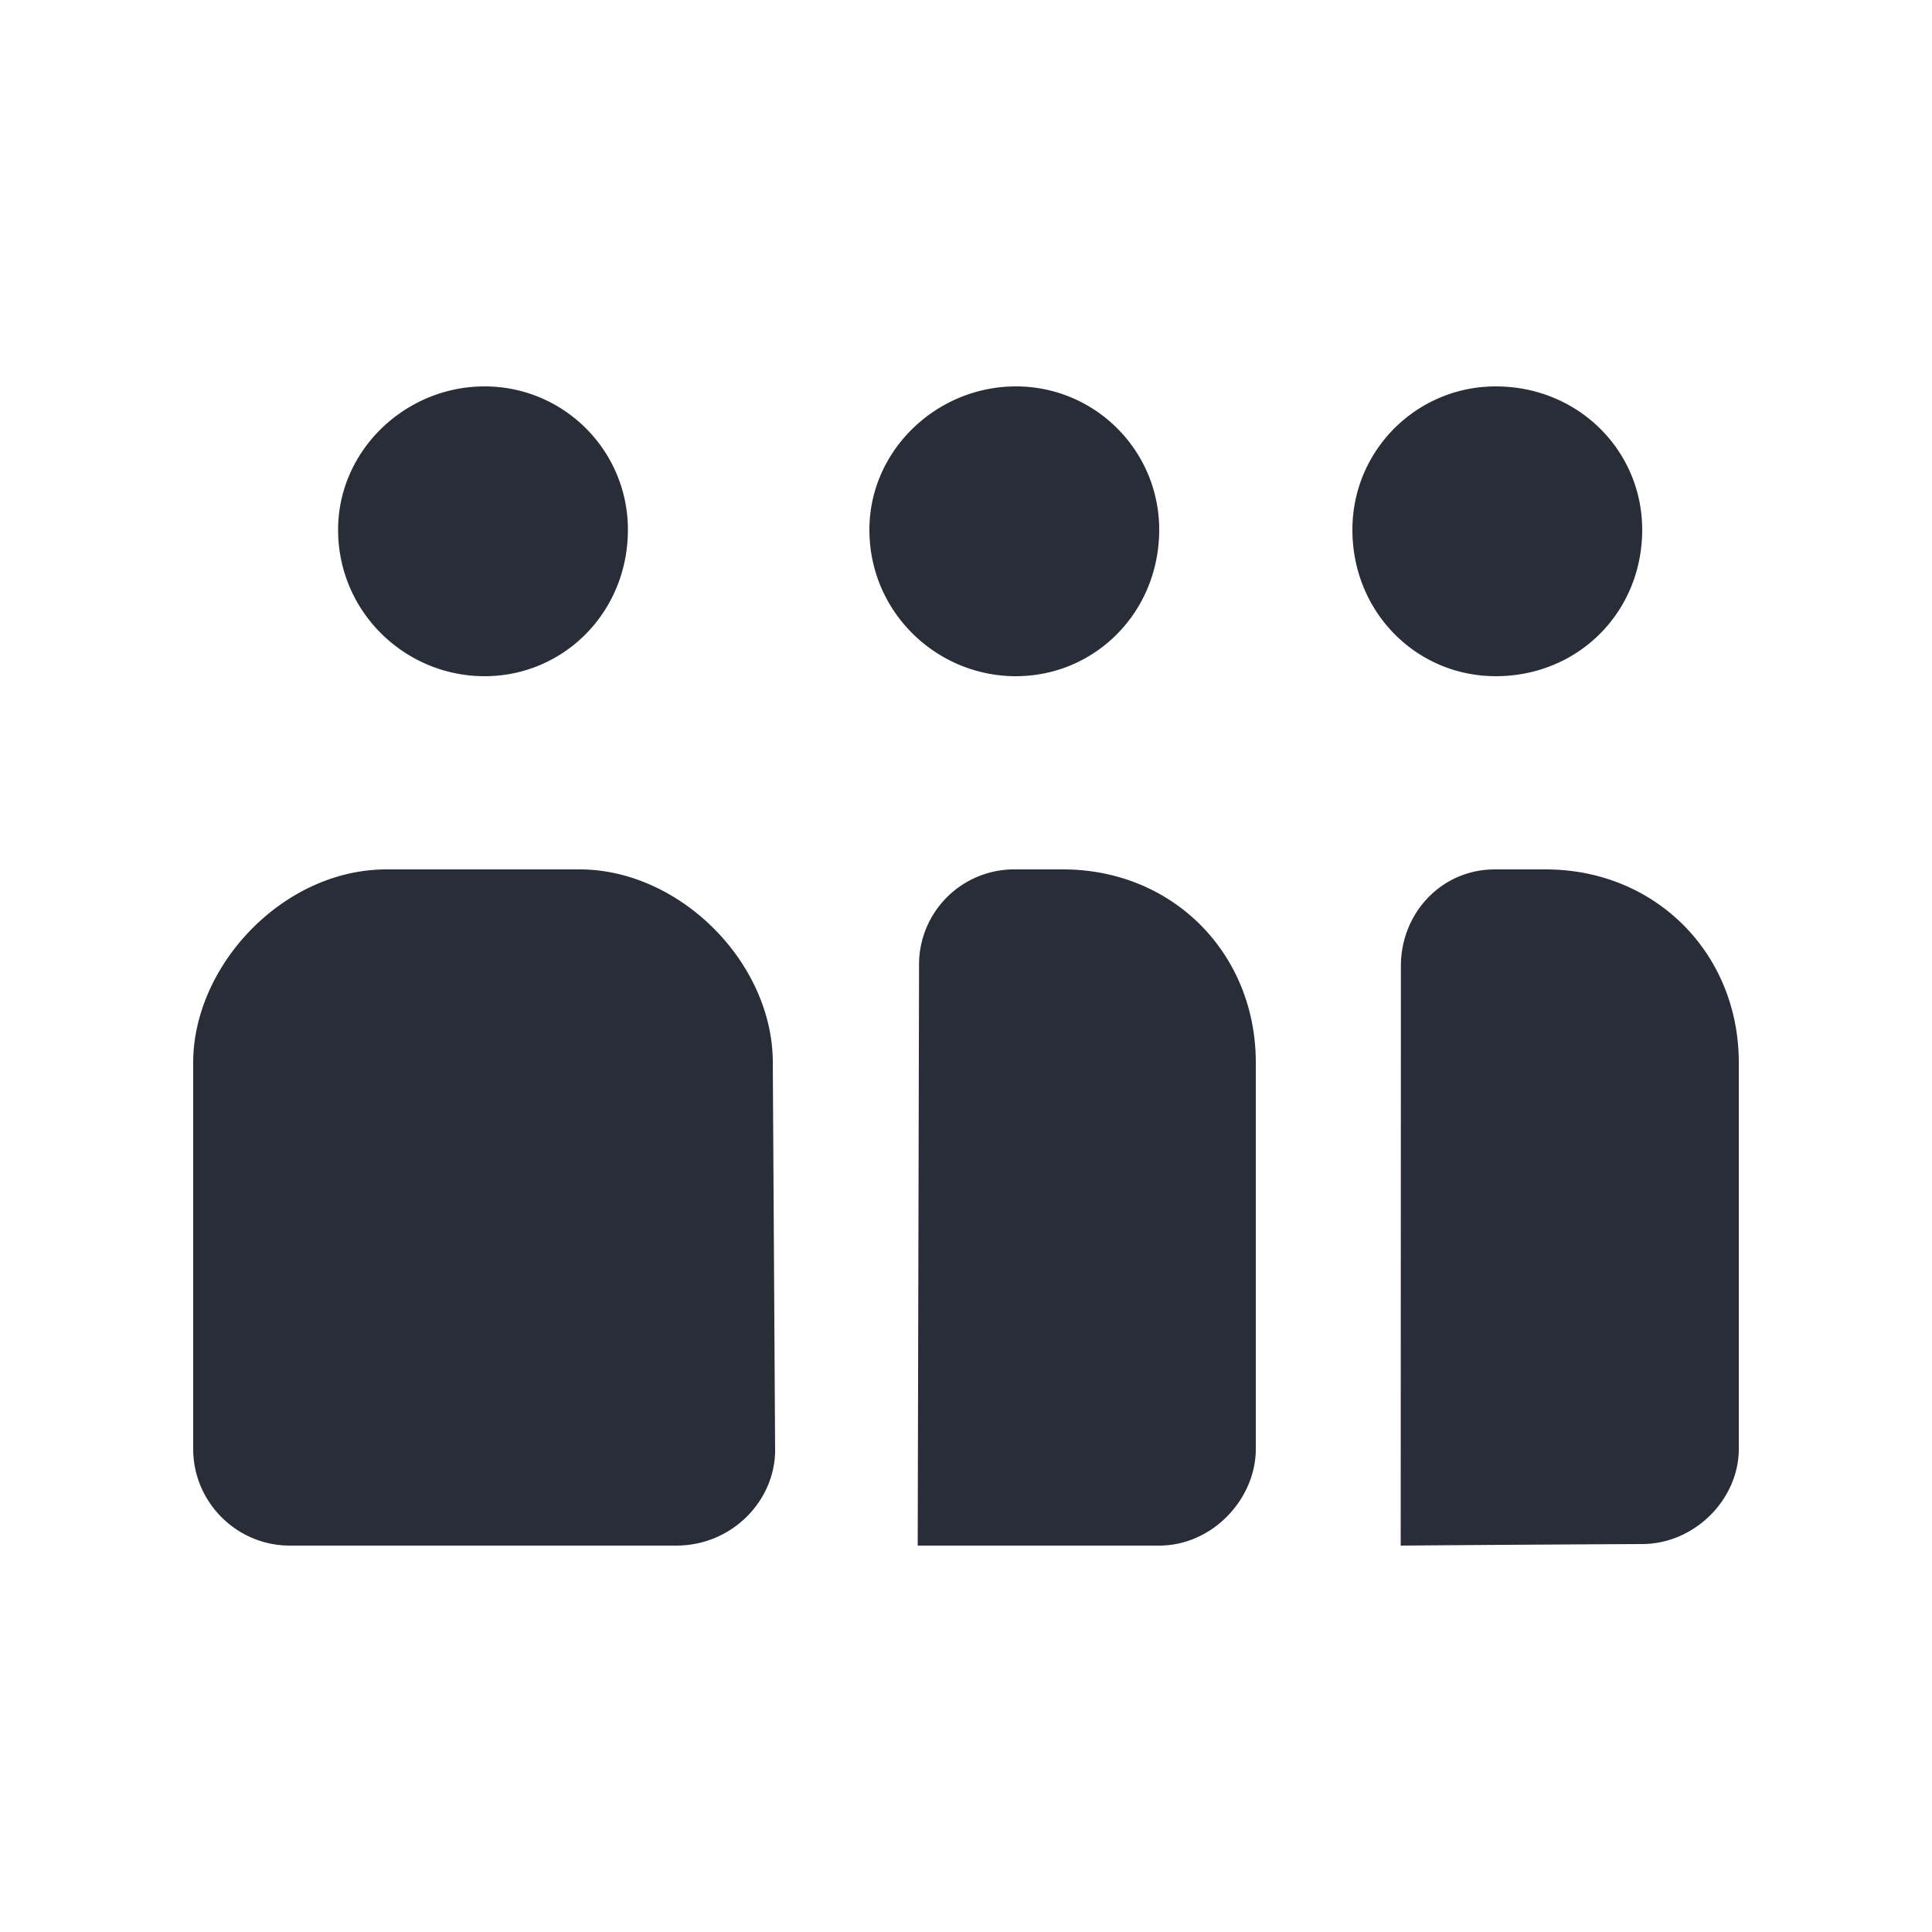 <svg xmlns="http://www.w3.org/2000/svg" id="journey-capacity-indicator-solid-20" width="20" height="20" viewBox="0 0 20 20"><g fill="none" fill-rule="evenodd" class="symbols"><g fill="#282D37" class="capacity-indicator-solid"><path d="M2 15c0 .55.45 1 1 1h4c.583 0 1.024-.47 1.024-.988L8 11c0-1.037-.964-2-2-2H4c-1.069 0-2 .996-2 2v4Zm7.514-5L9.5 16H12c.55 0 1-.482 1-1v-4c0-1.134-.862-2-1.996-2h-.486a.985.985 0 0 0-1.004 1Zm4.988 0-.002 6a841.34 841.34 0 0 1 2.496-.016c.55 0 1.004-.466 1.004-.984v-4c0-1.134-.866-2-2-2h-.526c-.55 0-.972.45-.972 1ZM5.016 7C5.836 7 6.5 6.337 6.5 5.484 6.5 4.664 5.837 4 5.016 4S3.5 4.663 3.5 5.484C3.5 6.337 4.195 7 5.016 7Zm5.5 0C11.336 7 12 6.337 12 5.484 12 4.664 11.337 4 10.516 4S9 4.663 9 5.484C9 6.337 9.695 7 10.516 7Zm4.968 0C16.337 7 17 6.337 17 5.484 17 4.664 16.337 4 15.484 4 14.664 4 14 4.663 14 5.484 14 6.337 14.663 7 15.484 7Z" class="color"/></g></g></svg>